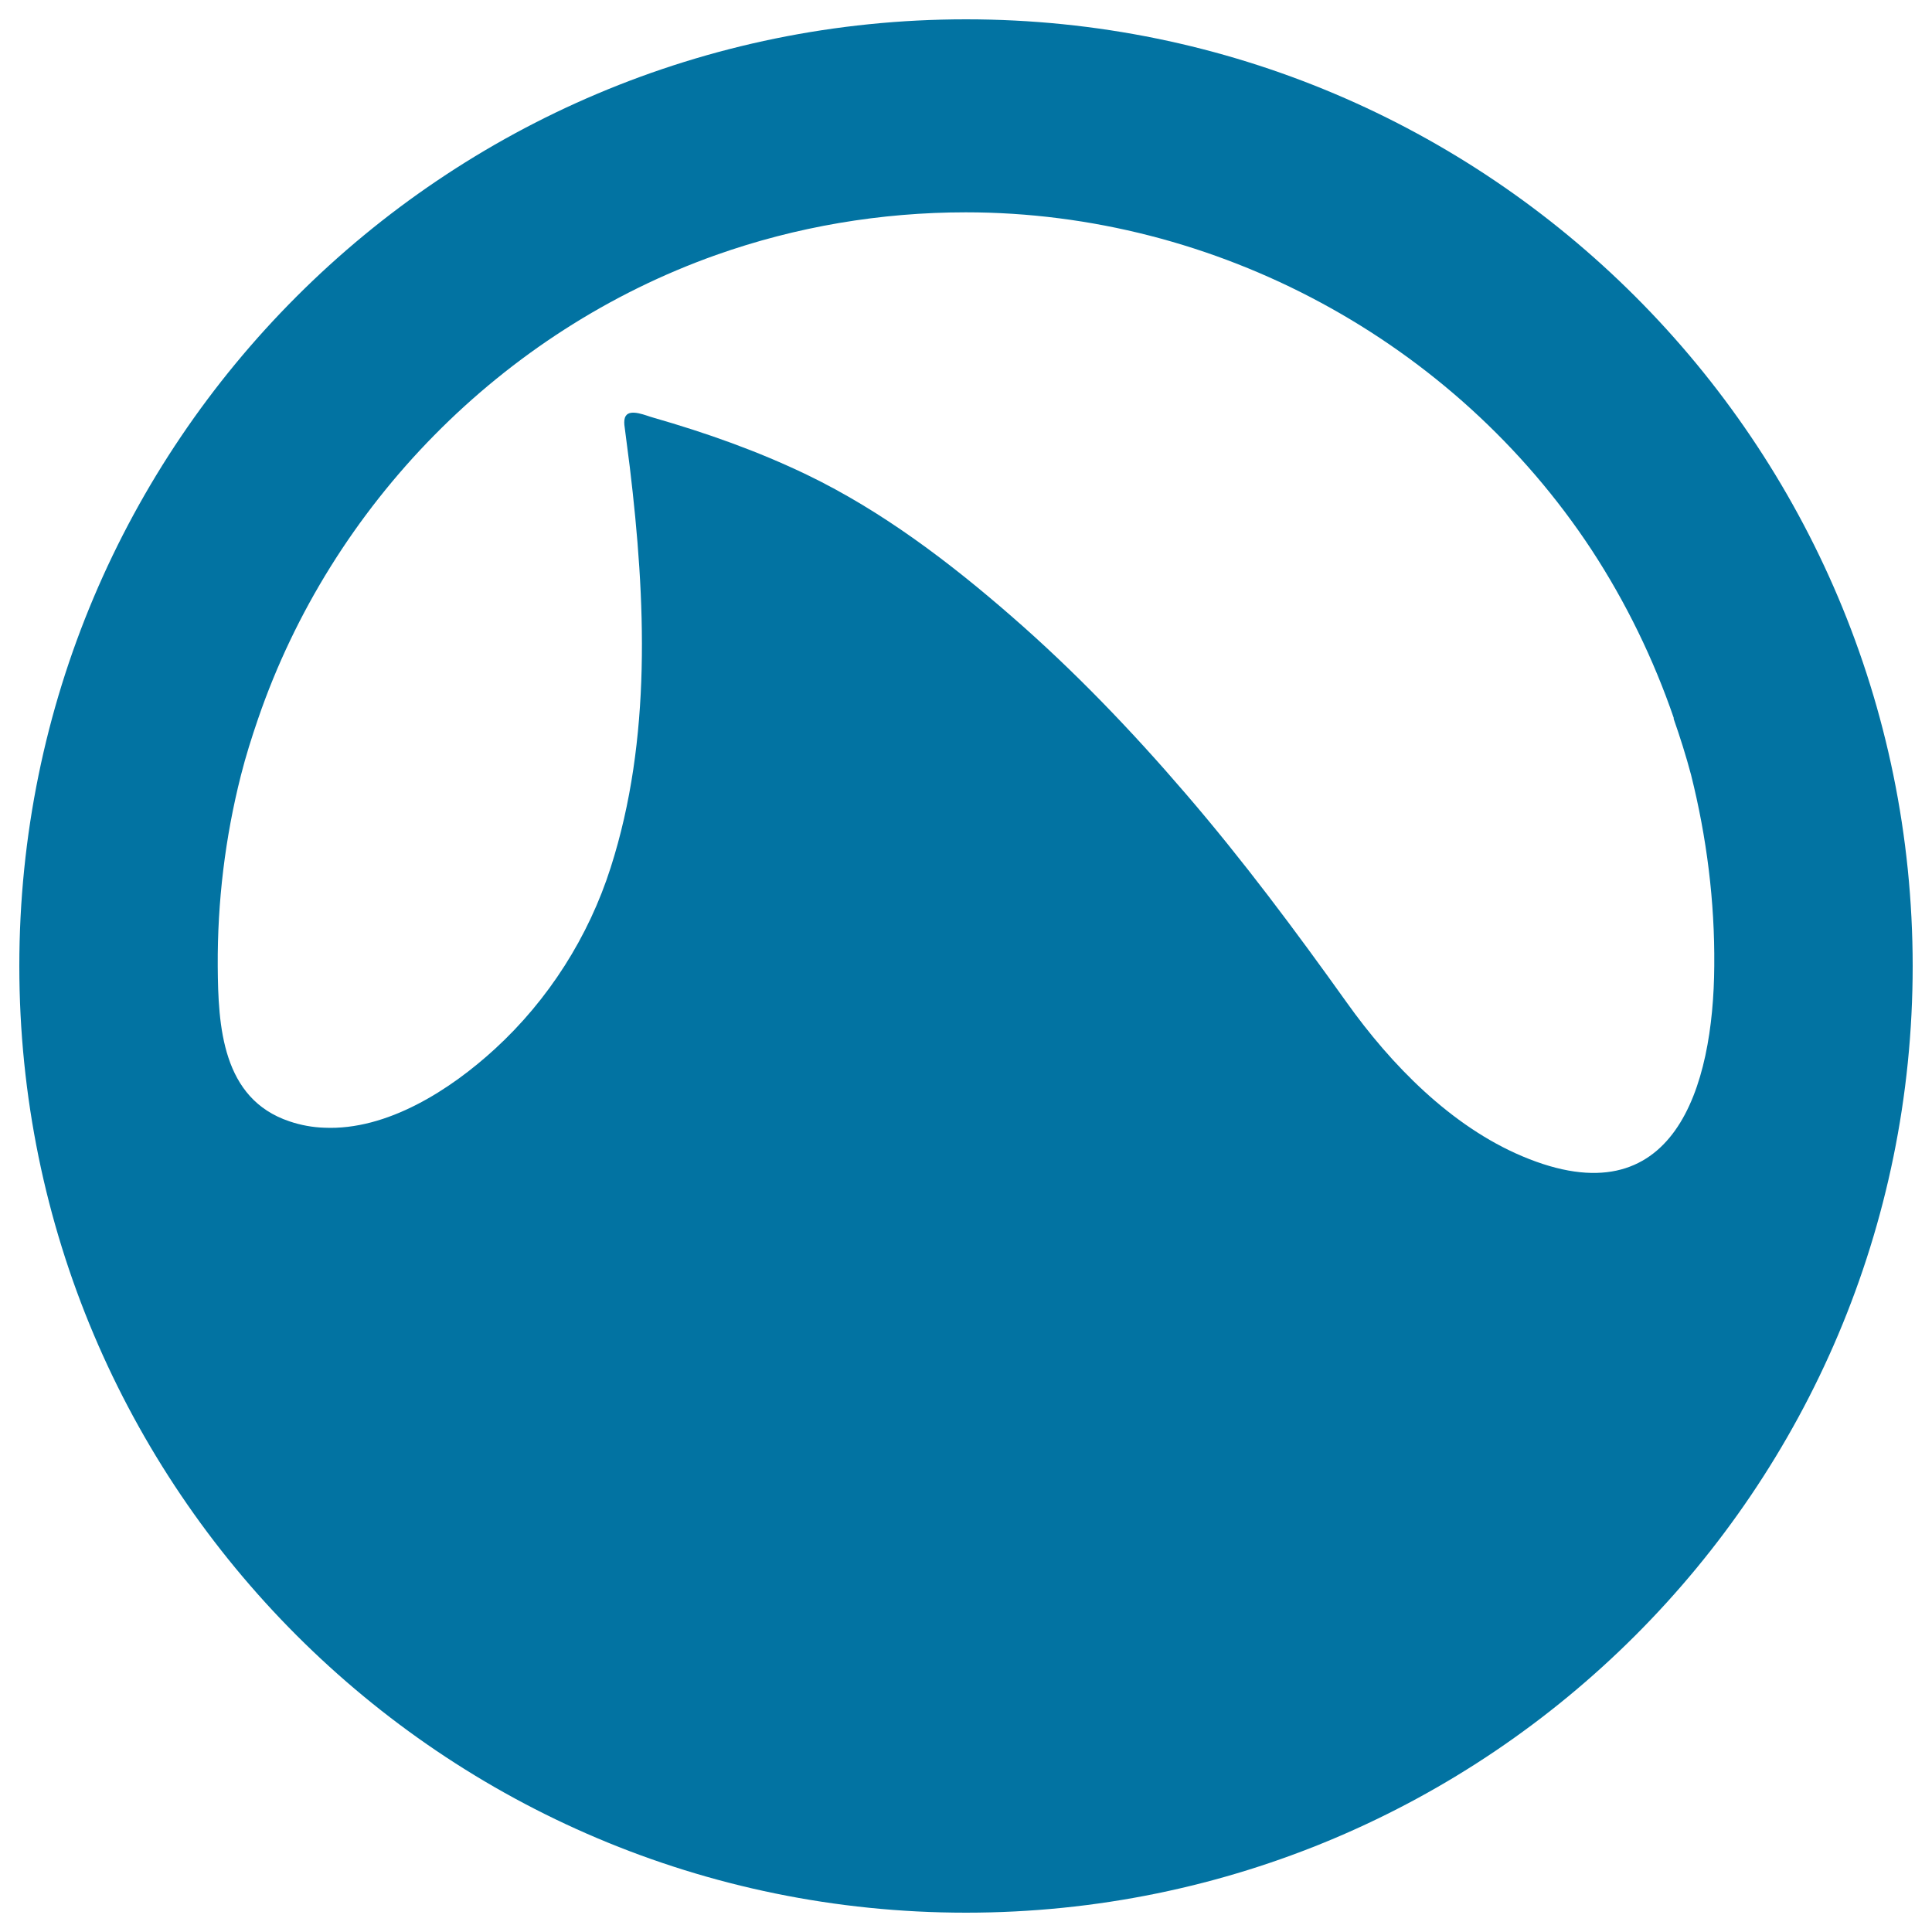 <svg xmlns="http://www.w3.org/2000/svg" viewBox="0 0 1000 1000" style="fill:#0273a2">
<title>Grooveshark SVG icon</title>
<g><path d="M500,10C229.3,10,10,229.3,10,500c0,270.5,219.3,490,490,490c270.6,0,490-219.4,490-490C989.9,229.3,770.6,10,500,10z M697,518.8c-26.5-37.1-53.6-73.5-83.3-108c-27.9-32.5-57.6-63.5-89.9-91.6c-32.2-28.1-67.3-54.7-105.8-73.3c-25.9-12.5-52.6-21.9-80.1-29.8c-3.1-0.8-11.6-4.7-14-0.8c-1.6,2.4-0.3,6.8-0.1,9.5c0.8,5.7,1.4,11.4,2.2,17.1c8.2,68.4,11.4,140.6-9.9,207.1c-11.4,35.8-32.2,68.5-59.9,93.9c-23,21.1-55.8,42.3-88.4,40.8c-6-0.2-12.1-1.3-18-3.3c-34.9-11.7-36.9-49.3-37.1-80.3c-0.2-33.3,3.8-66.5,12-98.8c2.5-9.9,5.6-19.7,8.9-29.3C171.6,261.3,259.9,171.3,370.6,132c41.4-14.7,85.3-22.1,129.3-22.1c129.5,0,252.7,66.5,323.9,174.7c17.8,27.2,32.1,56.6,42.6,87.2h-0.2c3.4,9.7,6.5,19.5,9.1,29.3c8.1,32.3,12.3,65.6,12,98.8c-0.4,62.6-20.6,131.8-99.3,98.6C751,582.9,720,551.1,697,518.8z"/></g>
</svg>